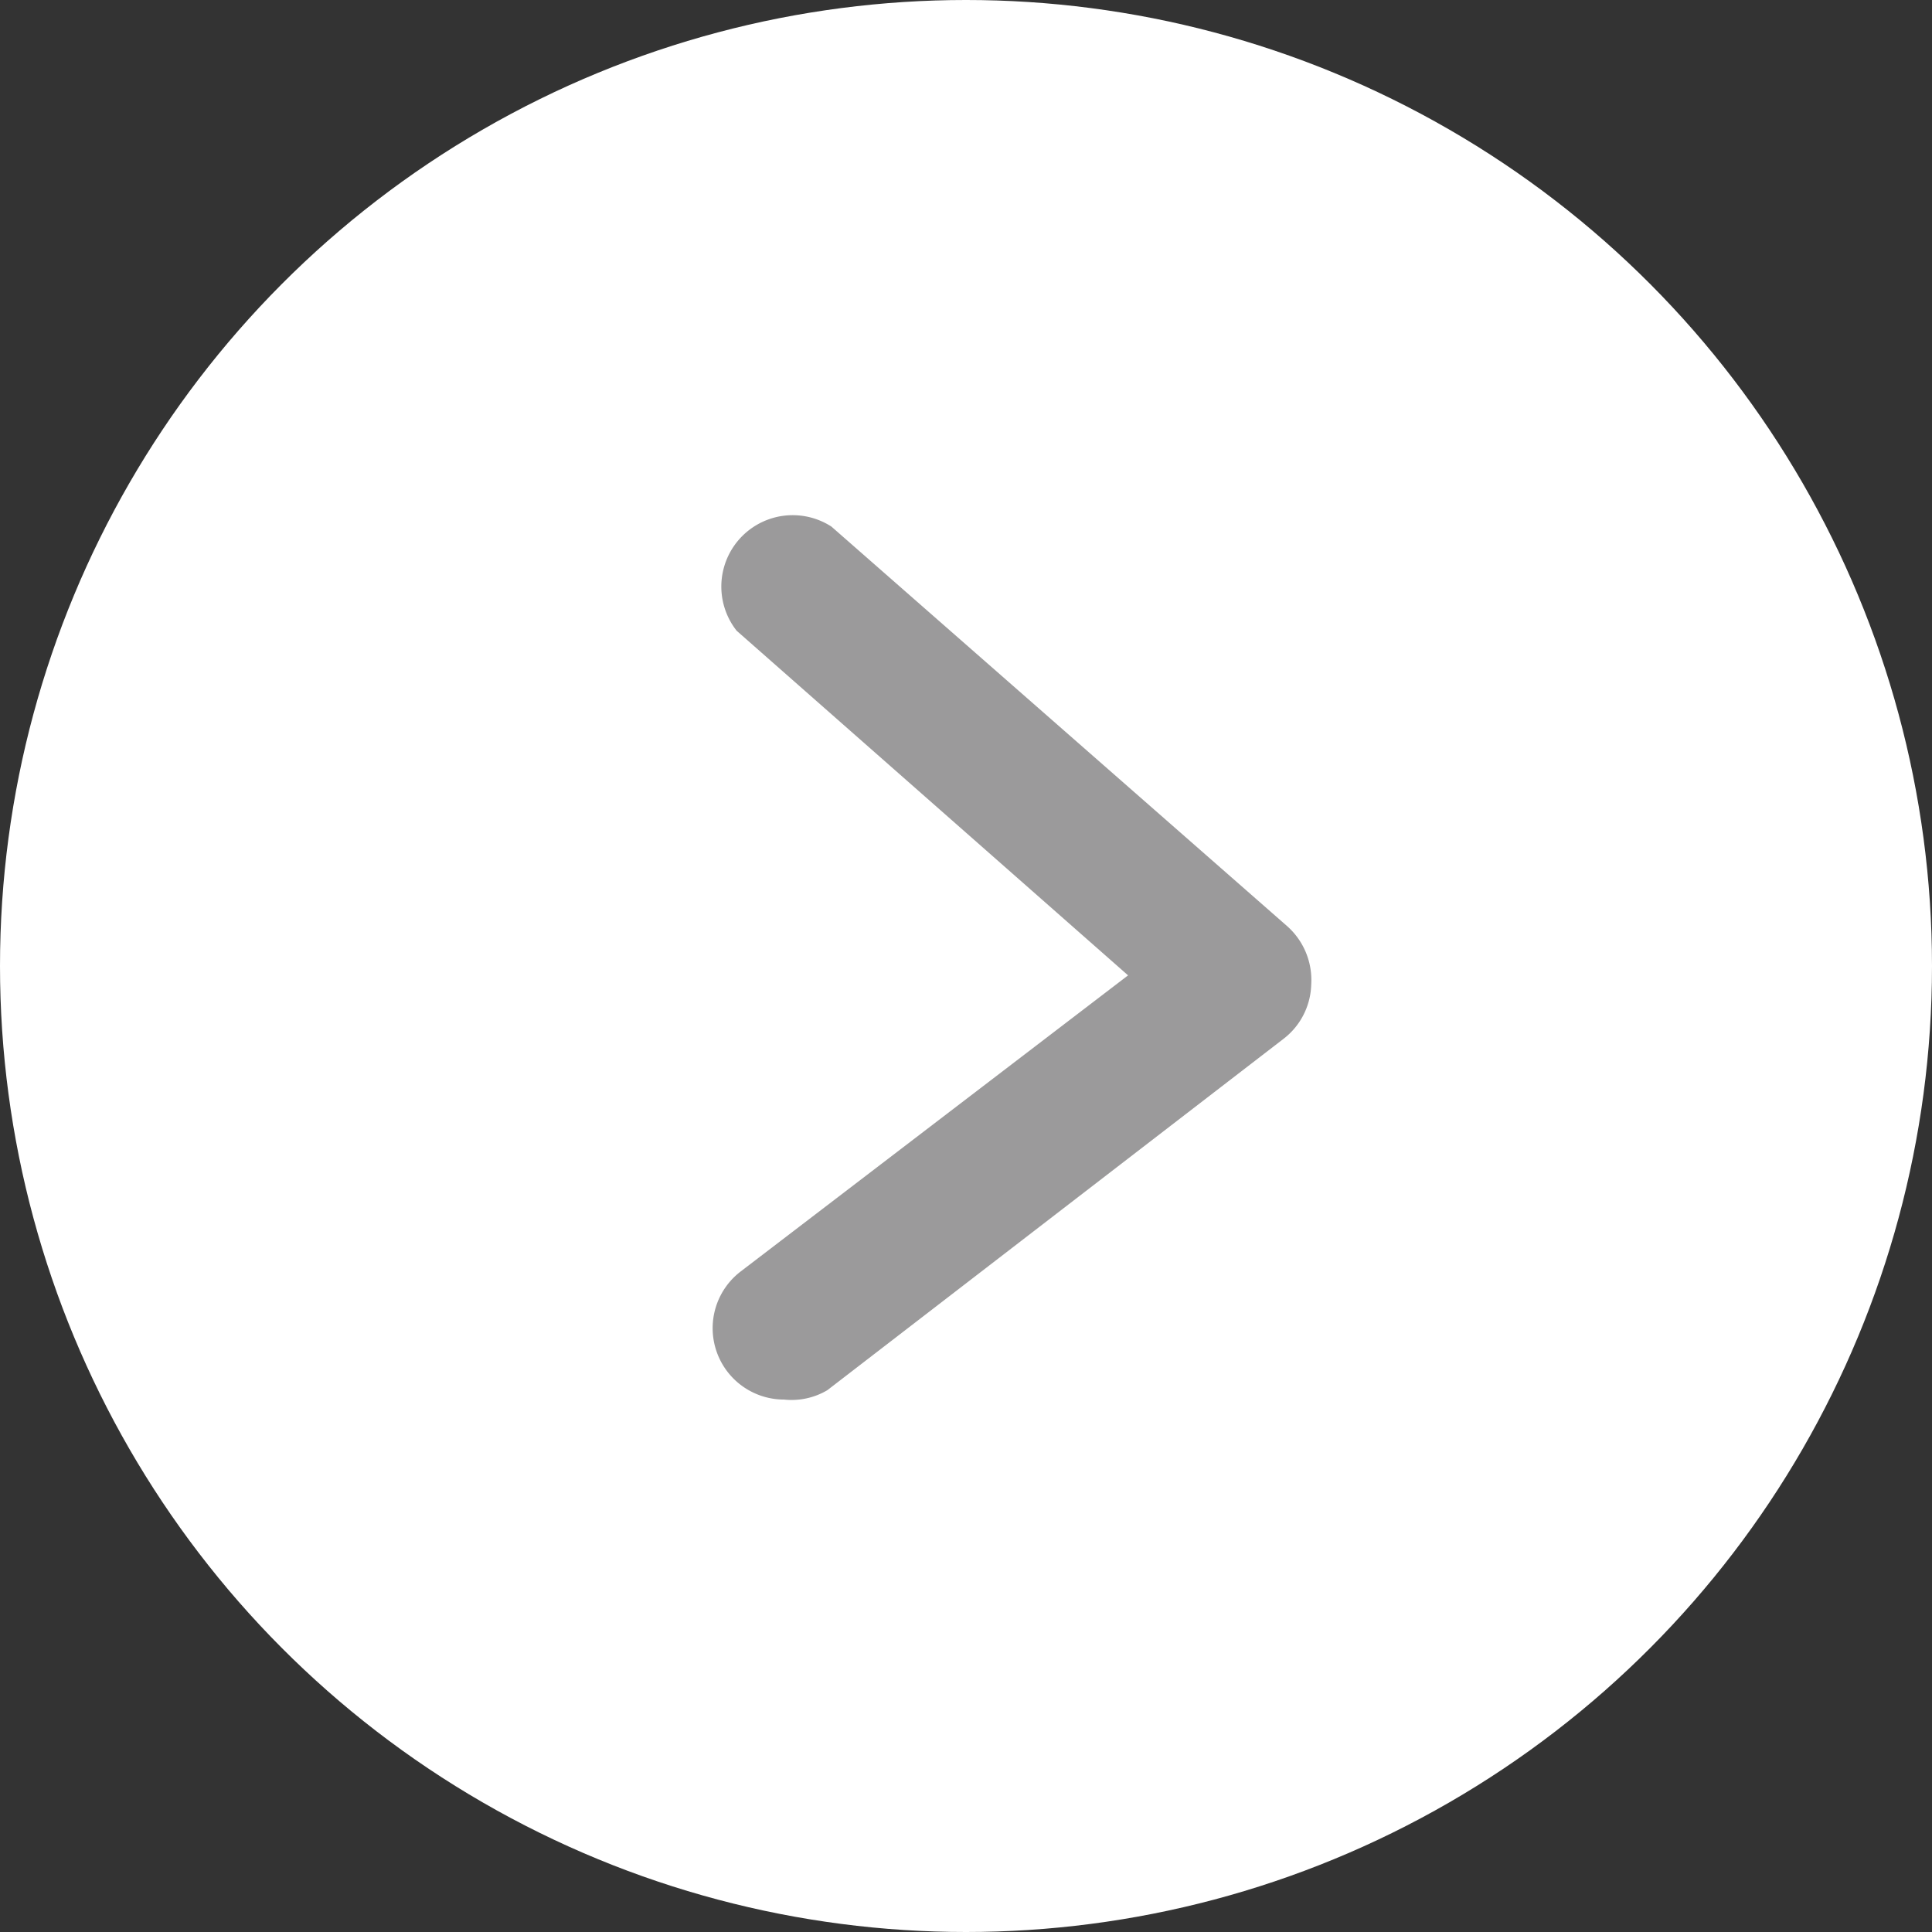 <?xml version="1.0" encoding="UTF-8"?> <svg xmlns="http://www.w3.org/2000/svg" id="content" viewBox="0 0 33.02 33.02"><rect x="0" y="0" width="33.02" height="33.02" fill="#333333" stroke="none"/> <defs> <style>.cls-1{fill:#fff;}.cls-2{fill:#9b9a9b;}</style> </defs> <circle class="cls-1" cx="16.51" cy="16.51" r="16.51"></circle> <path class="cls-2" d="M13.4,23.92a1.22,1.22,0,0,1-.74-2.19l6.62-5.06-6.69-5.89A1.22,1.22,0,0,1,14.21,9L22,15.83a1.23,1.23,0,0,1,.41,1,1.21,1.21,0,0,1-.48.93l-7.79,6A1.2,1.2,0,0,1,13.4,23.92Z"></path> </svg> 